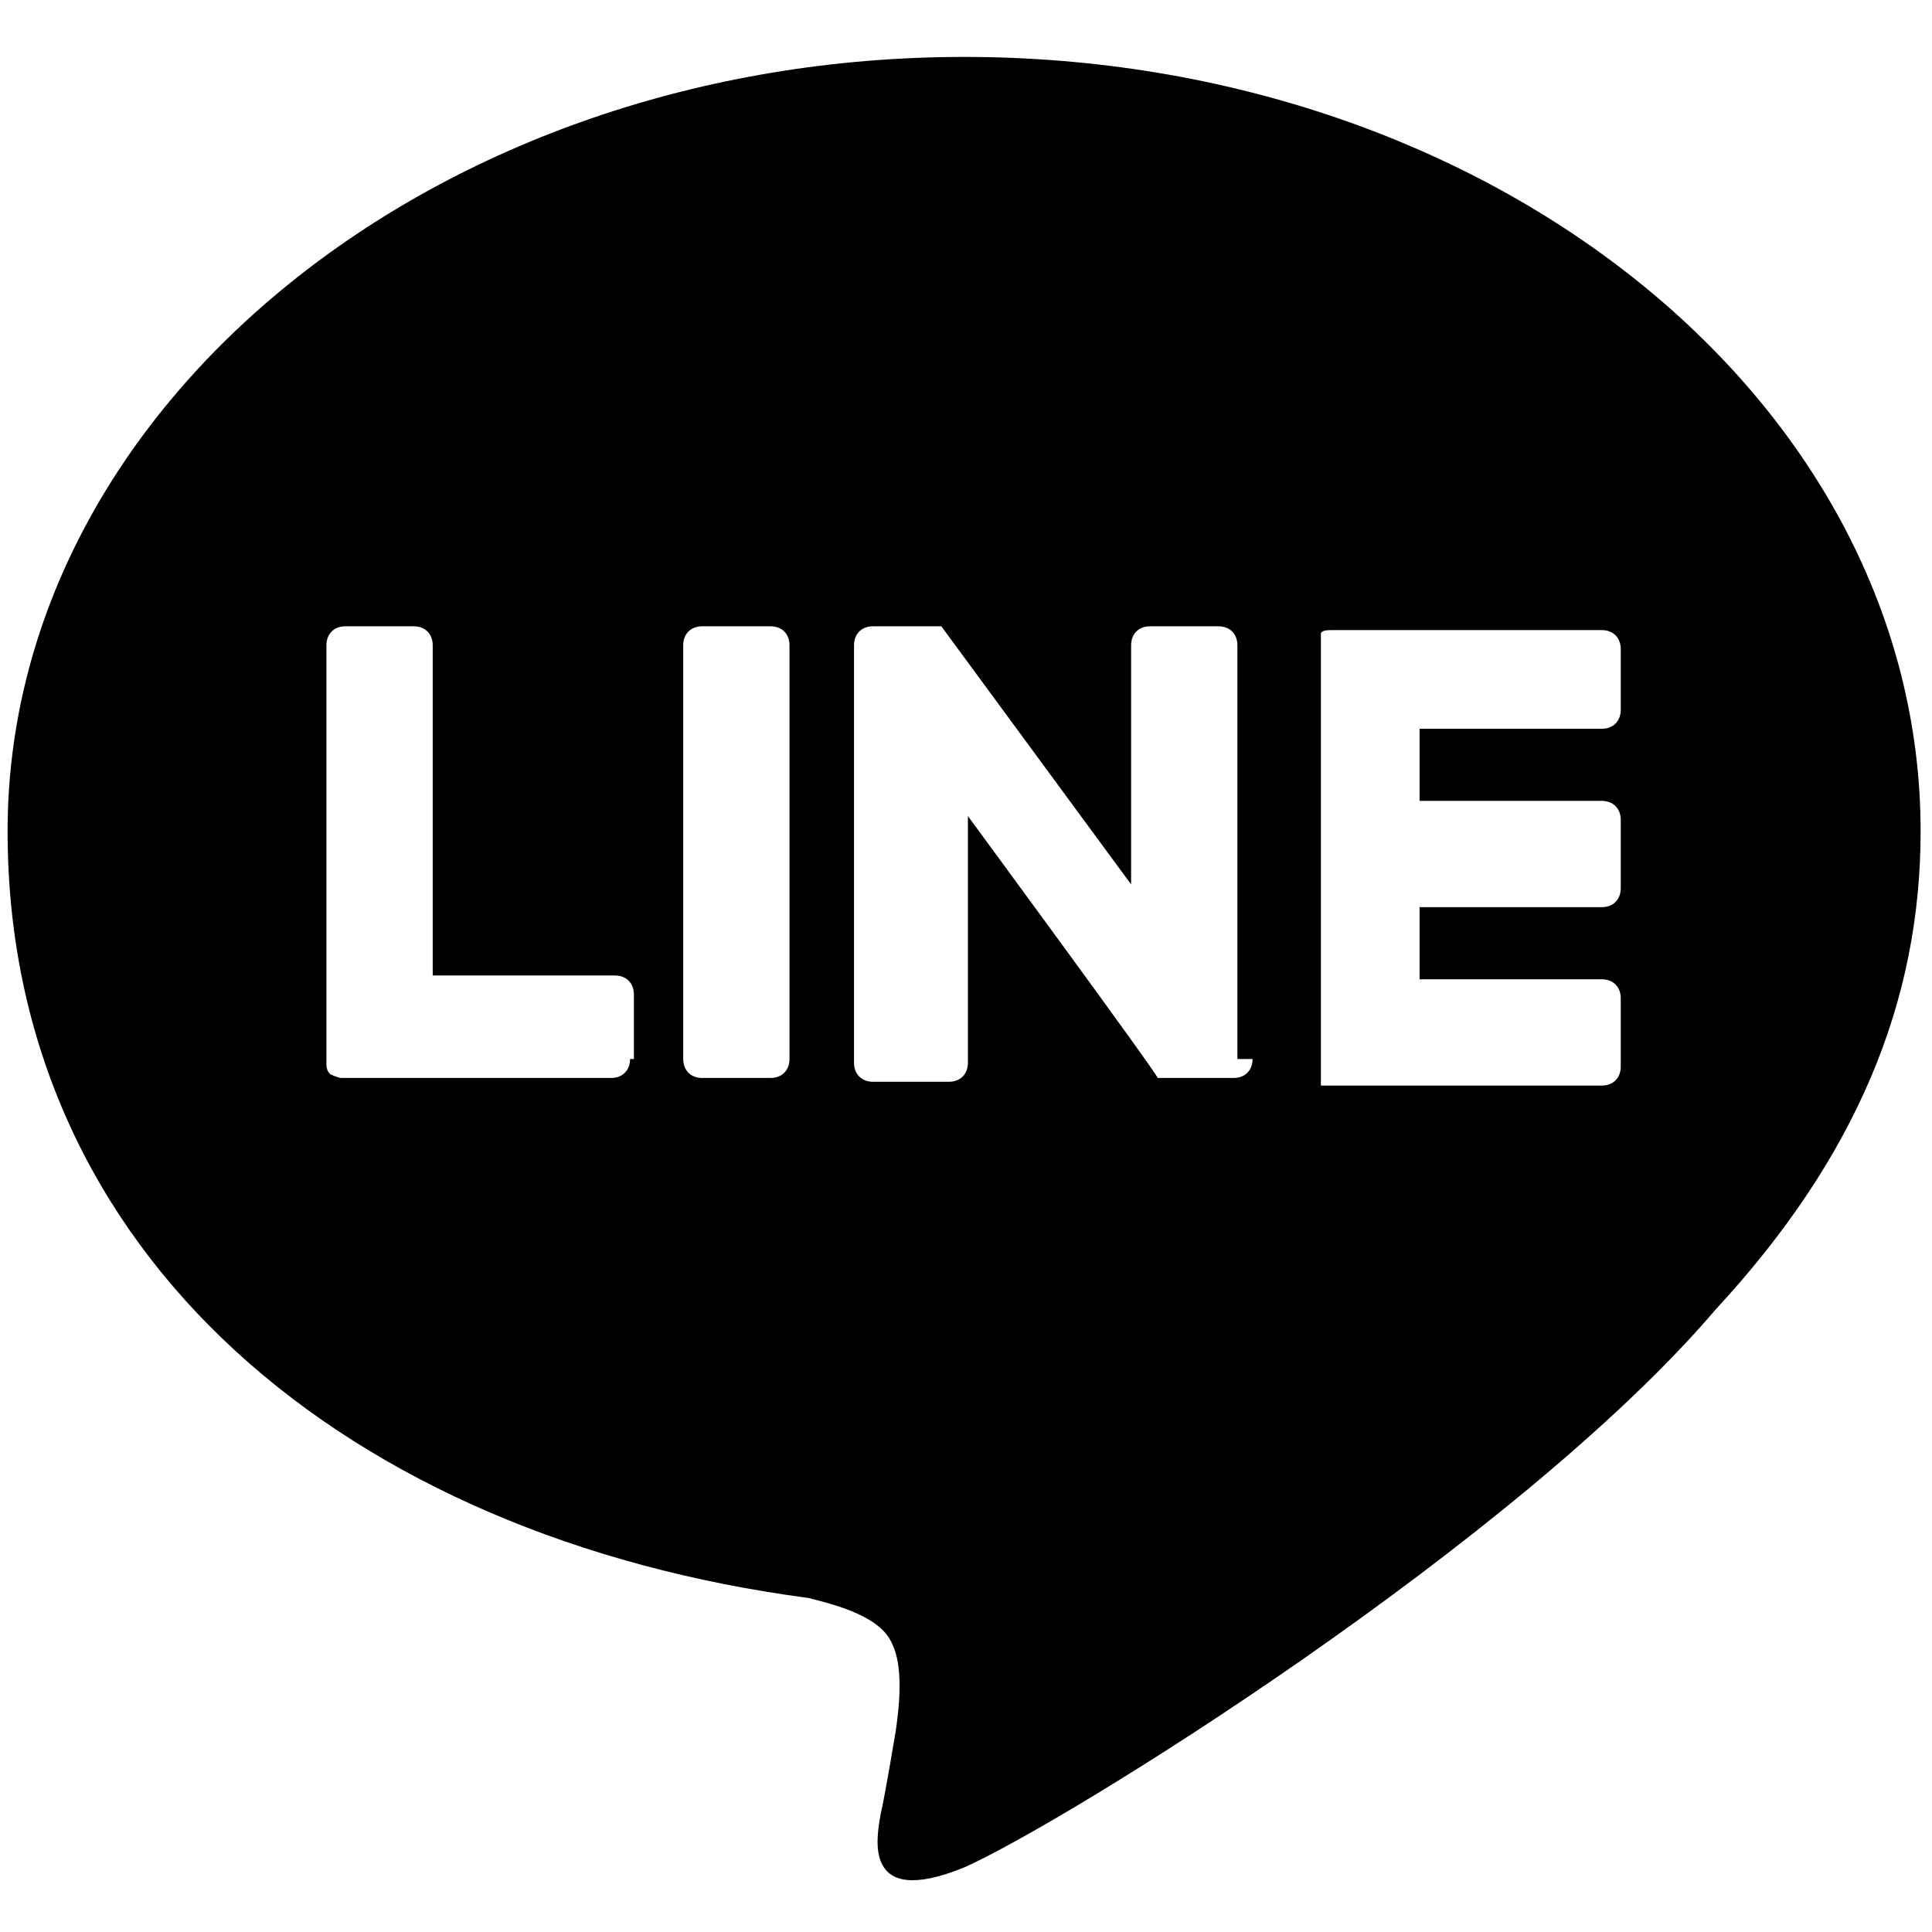 <?xml version="1.0" encoding="UTF-8"?>
<svg id="_レイヤー_1" xmlns="http://www.w3.org/2000/svg" version="1.1" viewBox="0 0 50.9 50.9">
  <!-- Generator: Adobe Illustrator 29.3.1, SVG Export Plug-In . SVG Version: 2.1.0 Build 151)  -->
  <path d="M50.6,21.9c0-11.3-11.3-20.4-25.2-20.4S.2,10.7.2,21.9s9,18.6,21.1,20.2c.8.2,1.9.5,2.2,1.2.3.6.2,1.6.1,2.3,0,0-.3,1.8-.4,2.2-.1.6-.5,2.5,2.2,1.4,2.7-1.2,14.6-8.6,19.8-14.7h0c3.7-4,5.4-8.1,5.4-12.6ZM16.6,27.9c0,.3-.2.5-.5.5h-7.1c-.1,0-.3-.1-.3-.1h0c-.1-.1-.1-.2-.1-.3h0v-11c0-.3.2-.5.5-.5h1.8c.3,0,.5.2.5.5v8.7h4.8c.3,0,.5.2.5.5v1.7s-.1,0-.1,0ZM20.8,27.9c0,.3-.2.5-.5.5h-1.8c-.3,0-.5-.2-.5-.5v-10.9c0-.3.2-.5.5-.5h1.8c.3,0,.5.2.5.5v10.9ZM33,27.9c0,.3-.2.5-.5.5h-2c0-.1-5-6.9-5-6.9v6.5c0,.3-.2.5-.5.5h-2c-.3,0-.5-.2-.5-.5v-11c0-.3.2-.5.5-.5h1.8l5,6.8v-6.3c0-.3.2-.5.5-.5h1.8c.3,0,.5.2.5.5v10.9h.4ZM42.7,18.7c0,.3-.2.5-.5.5h-4.8v1.9h4.8c.3,0,.5.2.5.5v1.8c0,.3-.2.5-.5.5h-4.8v1.9h4.8c.3,0,.5.2.5.5v1.8c0,.3-.2.5-.5.5h-7.4v-.4h0v-11.2h0v-.3h0c0-.1.2-.1.3-.1h7.1c.3,0,.5.2.5.5v1.6Z"/>
</svg>